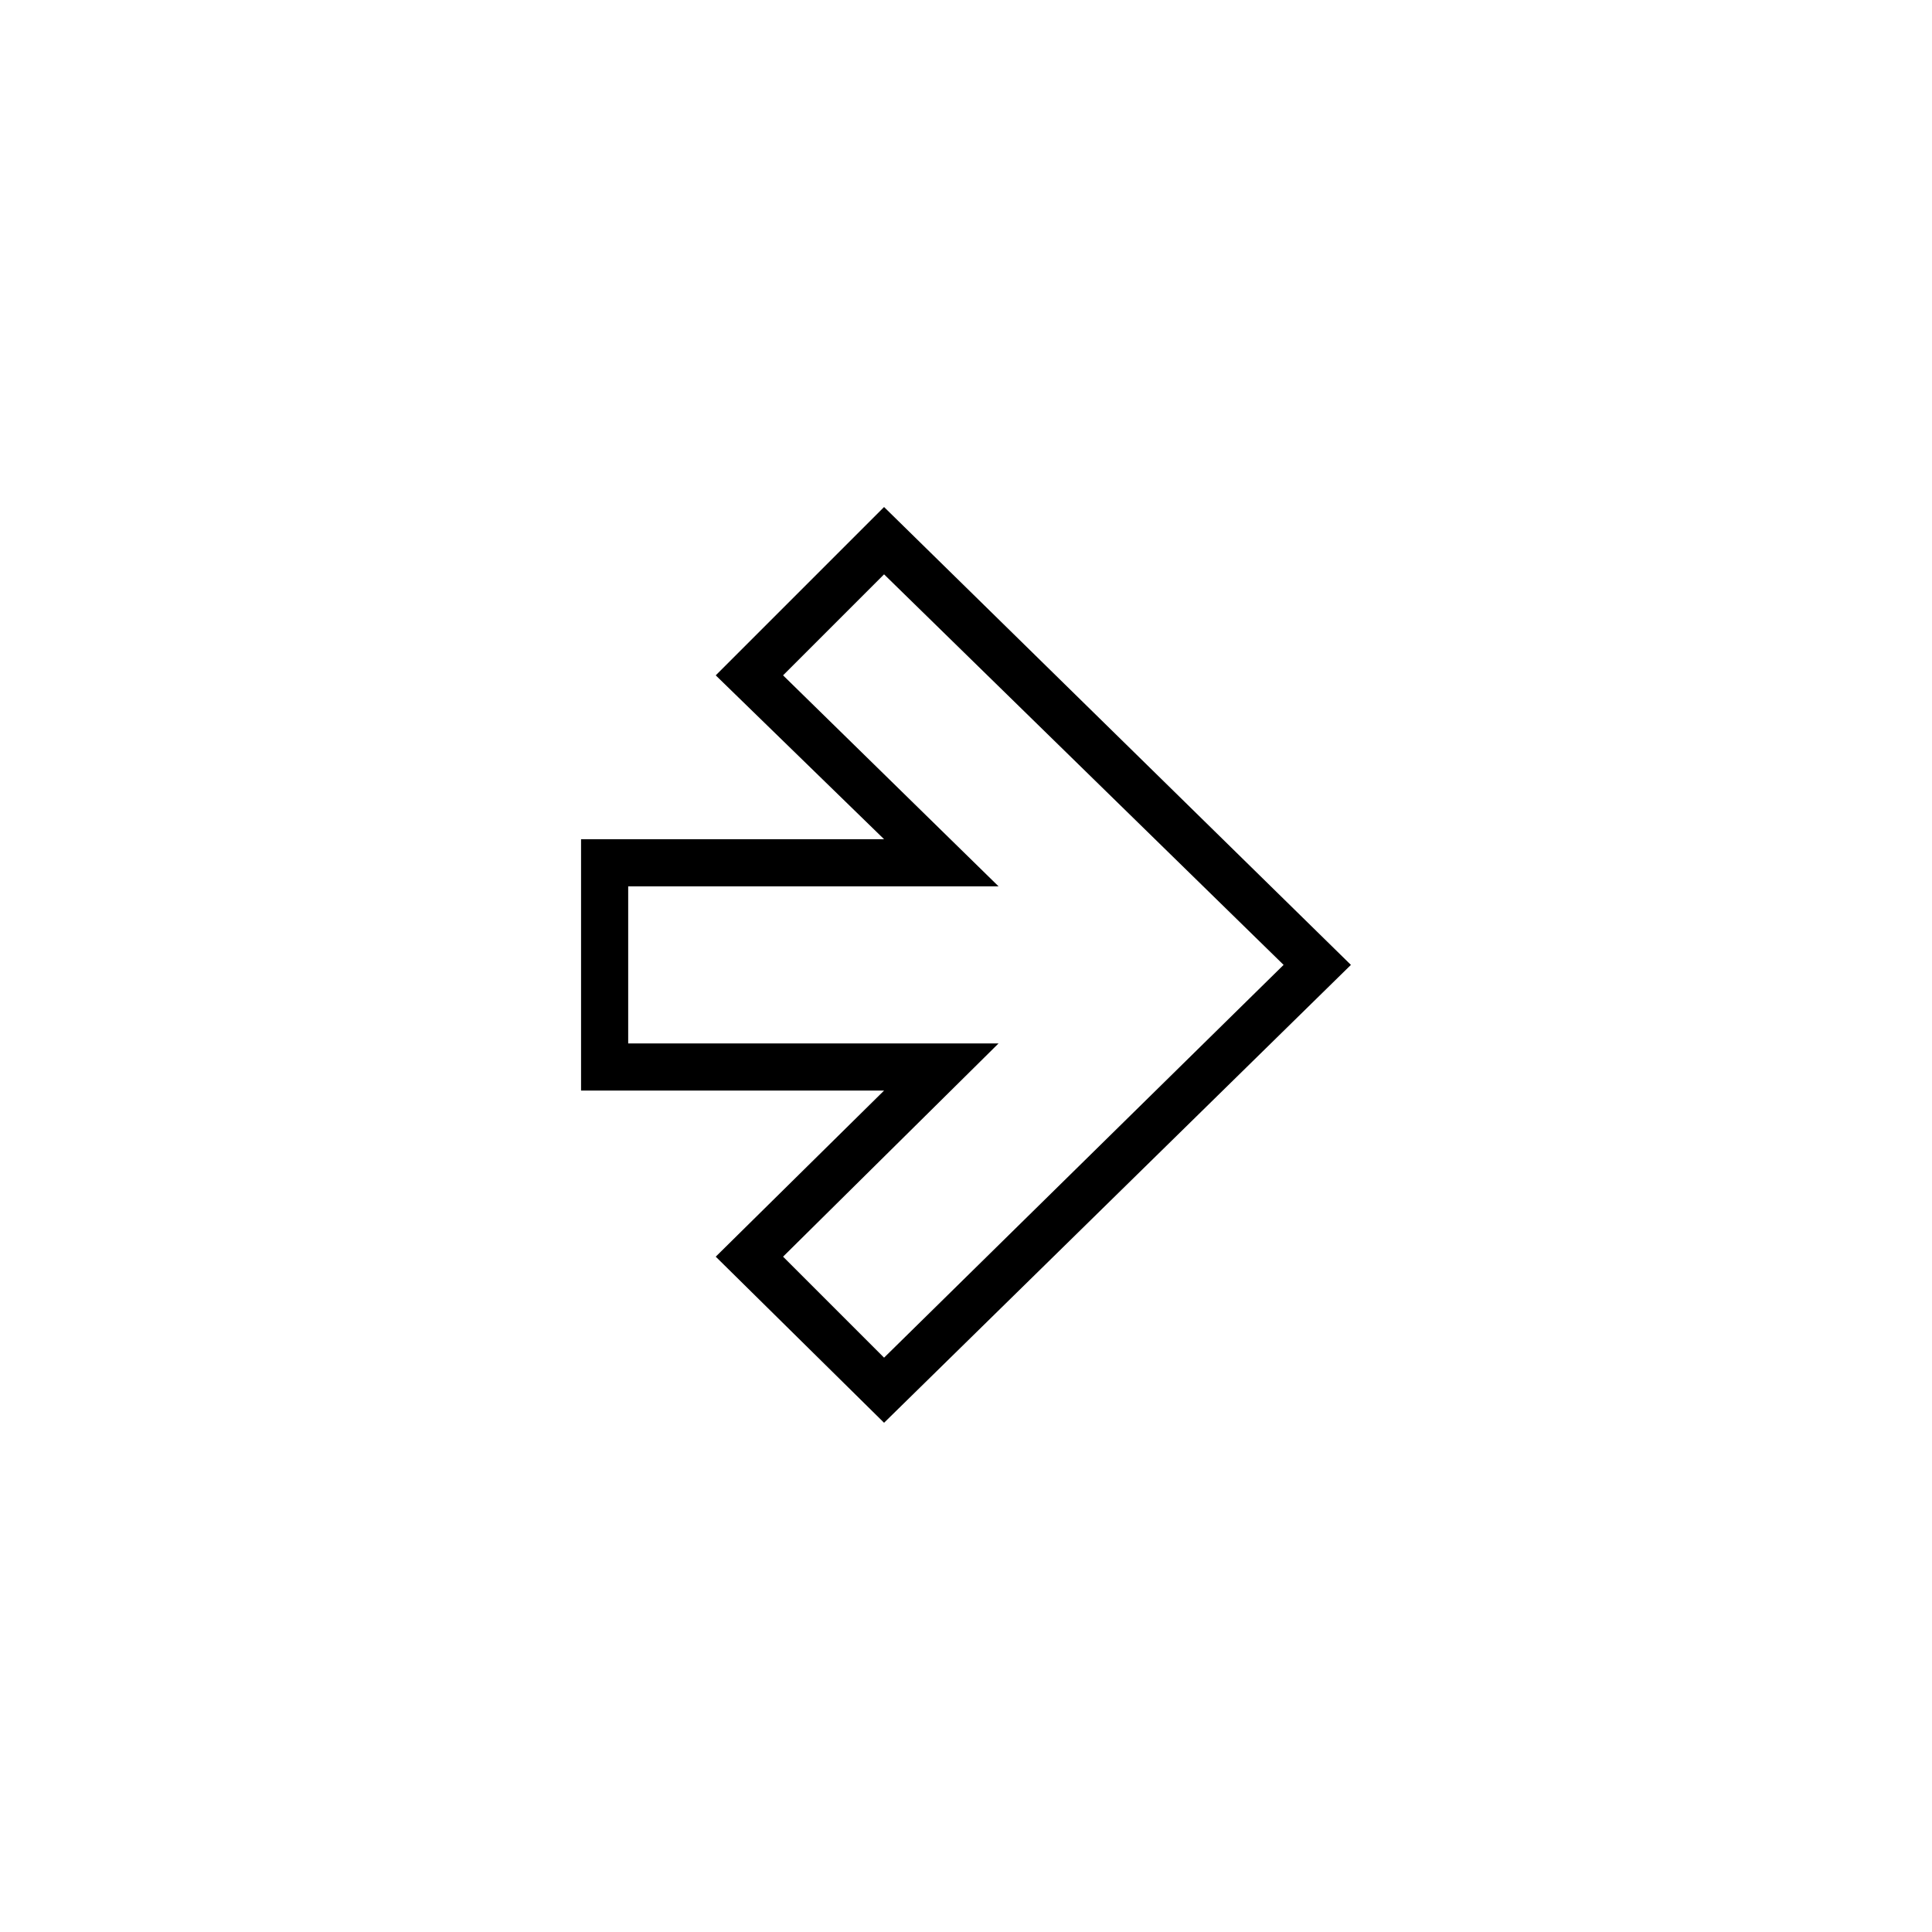 <?xml version="1.0" encoding="UTF-8"?>
<!-- The Best Svg Icon site in the world: iconSvg.co, Visit us! https://iconsvg.co -->
<svg fill="#000000" width="800px" height="800px" version="1.1" viewBox="144 144 512 512" xmlns="http://www.w3.org/2000/svg">
 <path d="m351.52 477.03 57.102-56.508h-98.145v-41.637h98.145l-57.102-55.914 26.766-26.766 105.88 103.5-105.88 104.09-26.766-26.766zm26.766-44.016-44.609 44.016 44.609 44.016 123.72-121.34-123.72-121.34-44.609 44.609 44.609 43.422h-80.301v66.621h80.301z"/>
</svg>